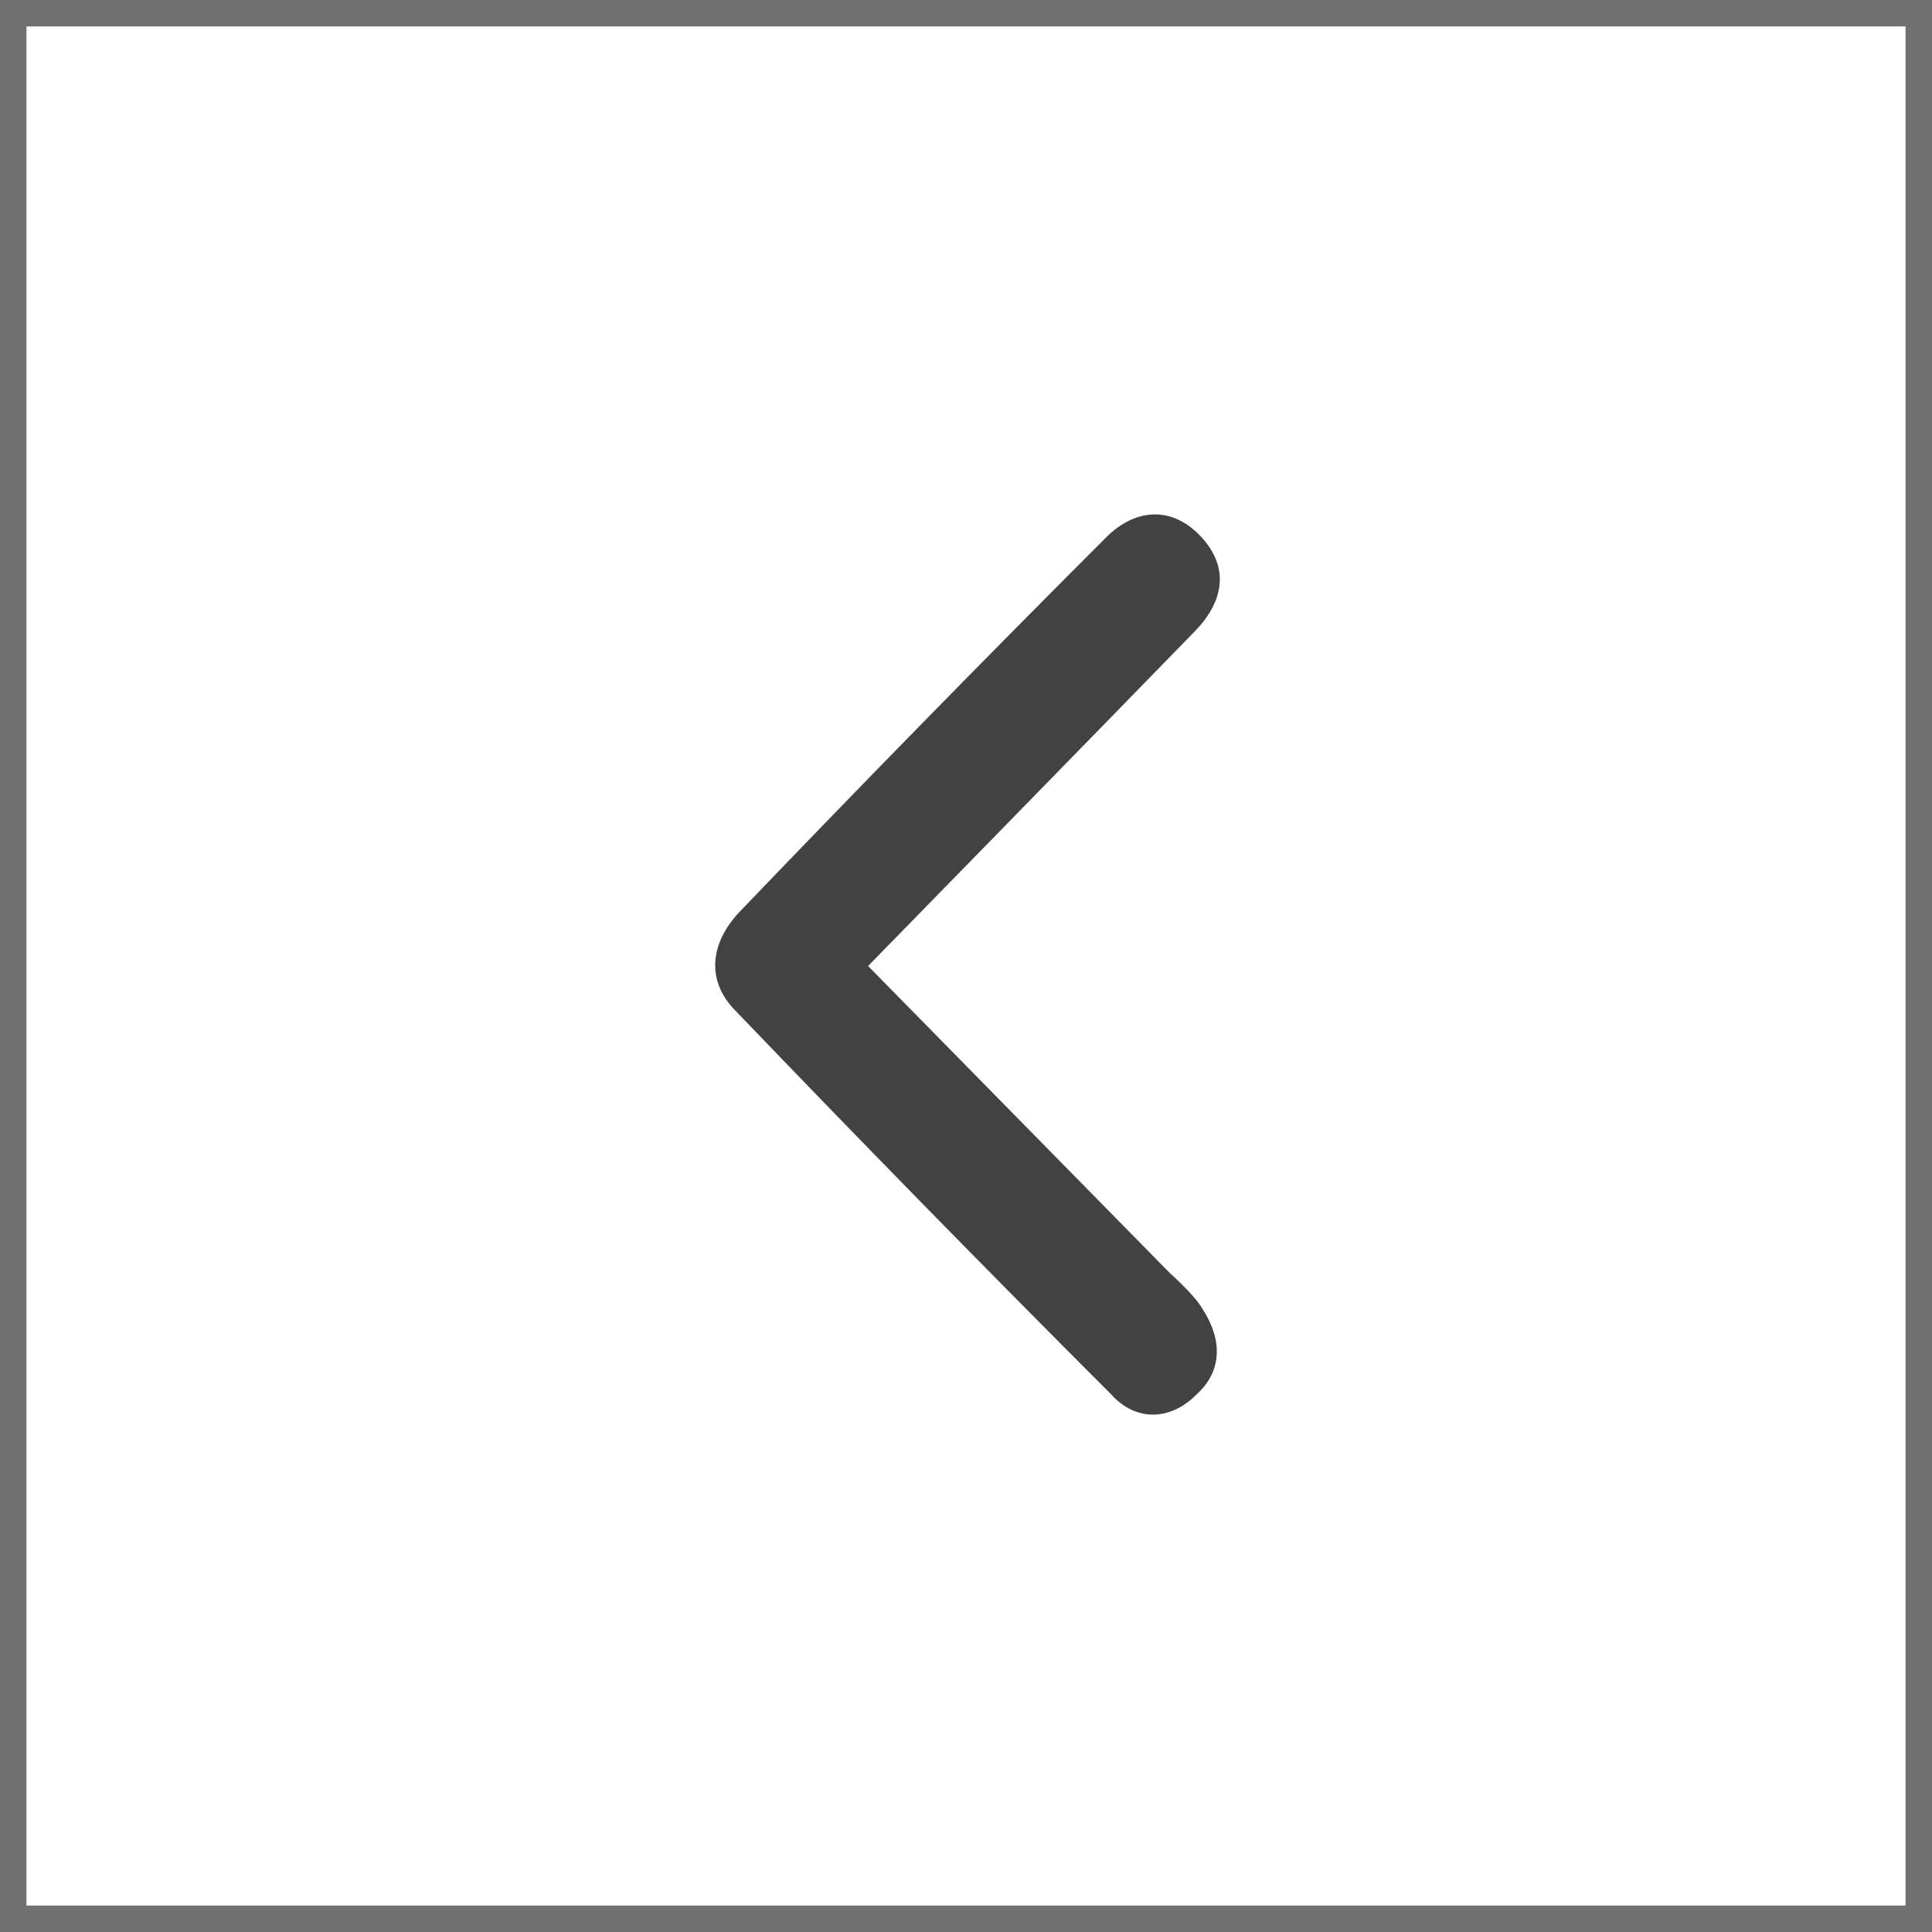 <?xml version="1.0" encoding="utf-8"?>
<!-- Generator: Adobe Illustrator 24.1.0, SVG Export Plug-In . SVG Version: 6.00 Build 0)  -->
<svg version="1.1" id="圖層_1" xmlns="http://www.w3.org/2000/svg" xmlns:xlink="http://www.w3.org/1999/xlink" x="0px" y="0px"
	 viewBox="0 0 73 73" style="enable-background:new 0 0 73 73;" xml:space="preserve">
<style type="text/css">
	.st0{opacity:0.75;}
	.st1{fill:#434243;}
	.st2{fill-rule:evenodd;clip-rule:evenodd;fill:#434243;}
</style>
<g class="st0">
	<path class="st1" d="M72,1v71H1V1H72 M73,0H0v73h73V0L73,0z"/>
</g>
<path class="st2" d="M32.8,36.5l11.4,11.6c0,0,0.9,0.8,1.2,1.3c0.8,1.2,0.8,2.4-0.2,3.3c-1,1-2.3,1-3.2,0
	c-4.8-4.8-9.5-9.6-14.2-14.5c-1.1-1.1-1-2.5,0.1-3.7c4.6-4.8,9.2-9.5,13.9-14.2c1.1-1.1,2.5-1.2,3.6,0s0.8,2.5-0.3,3.6
	C41.6,27.5,32.8,36.5,32.8,36.5z"/>
</svg>

